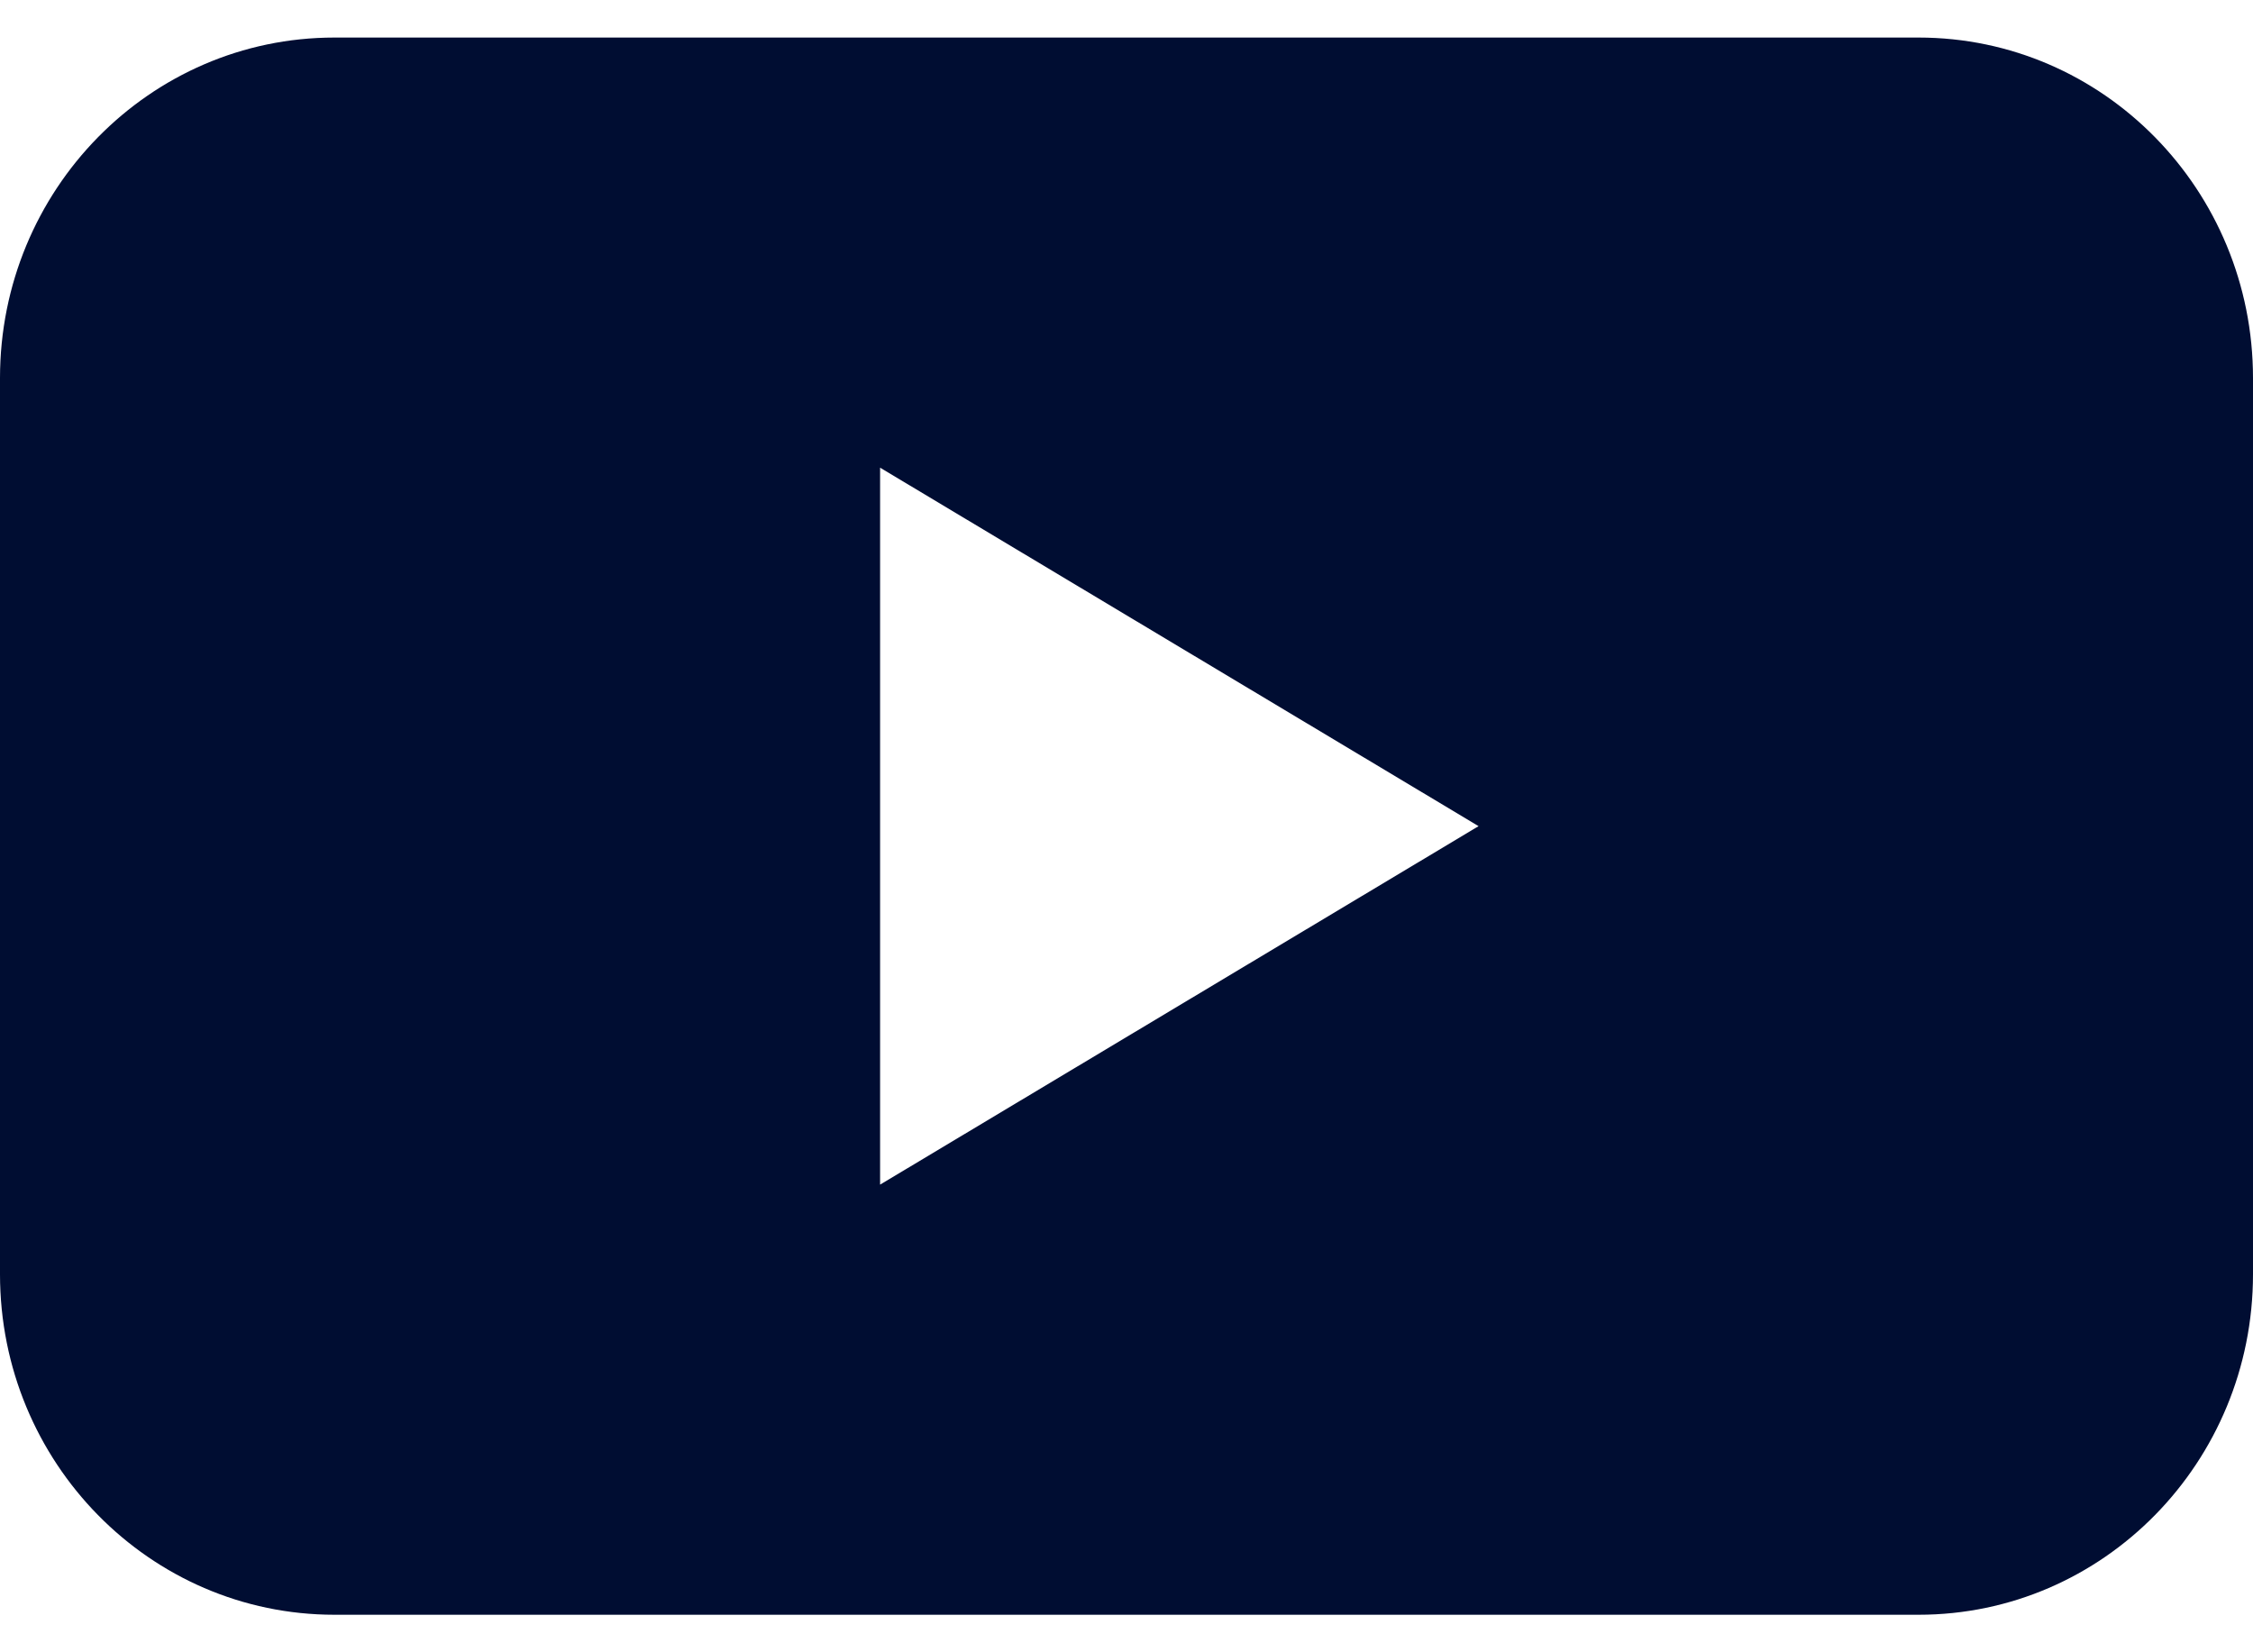 <svg width="30" height="22" viewBox="0 0 30 22" fill="none" xmlns="http://www.w3.org/2000/svg">
<path d="M25.547 0.5H4.453C1.993 0.5 0 2.53 0 5.034V16.966C0 19.47 1.993 21.5 4.453 21.5H25.547C28.007 21.5 30 19.47 30 16.966V5.034C30 2.53 28.007 0.5 25.547 0.5ZM11.719 15.773V6.227L19.688 11L11.719 15.773Z" fill="#000D32"/>
</svg>
